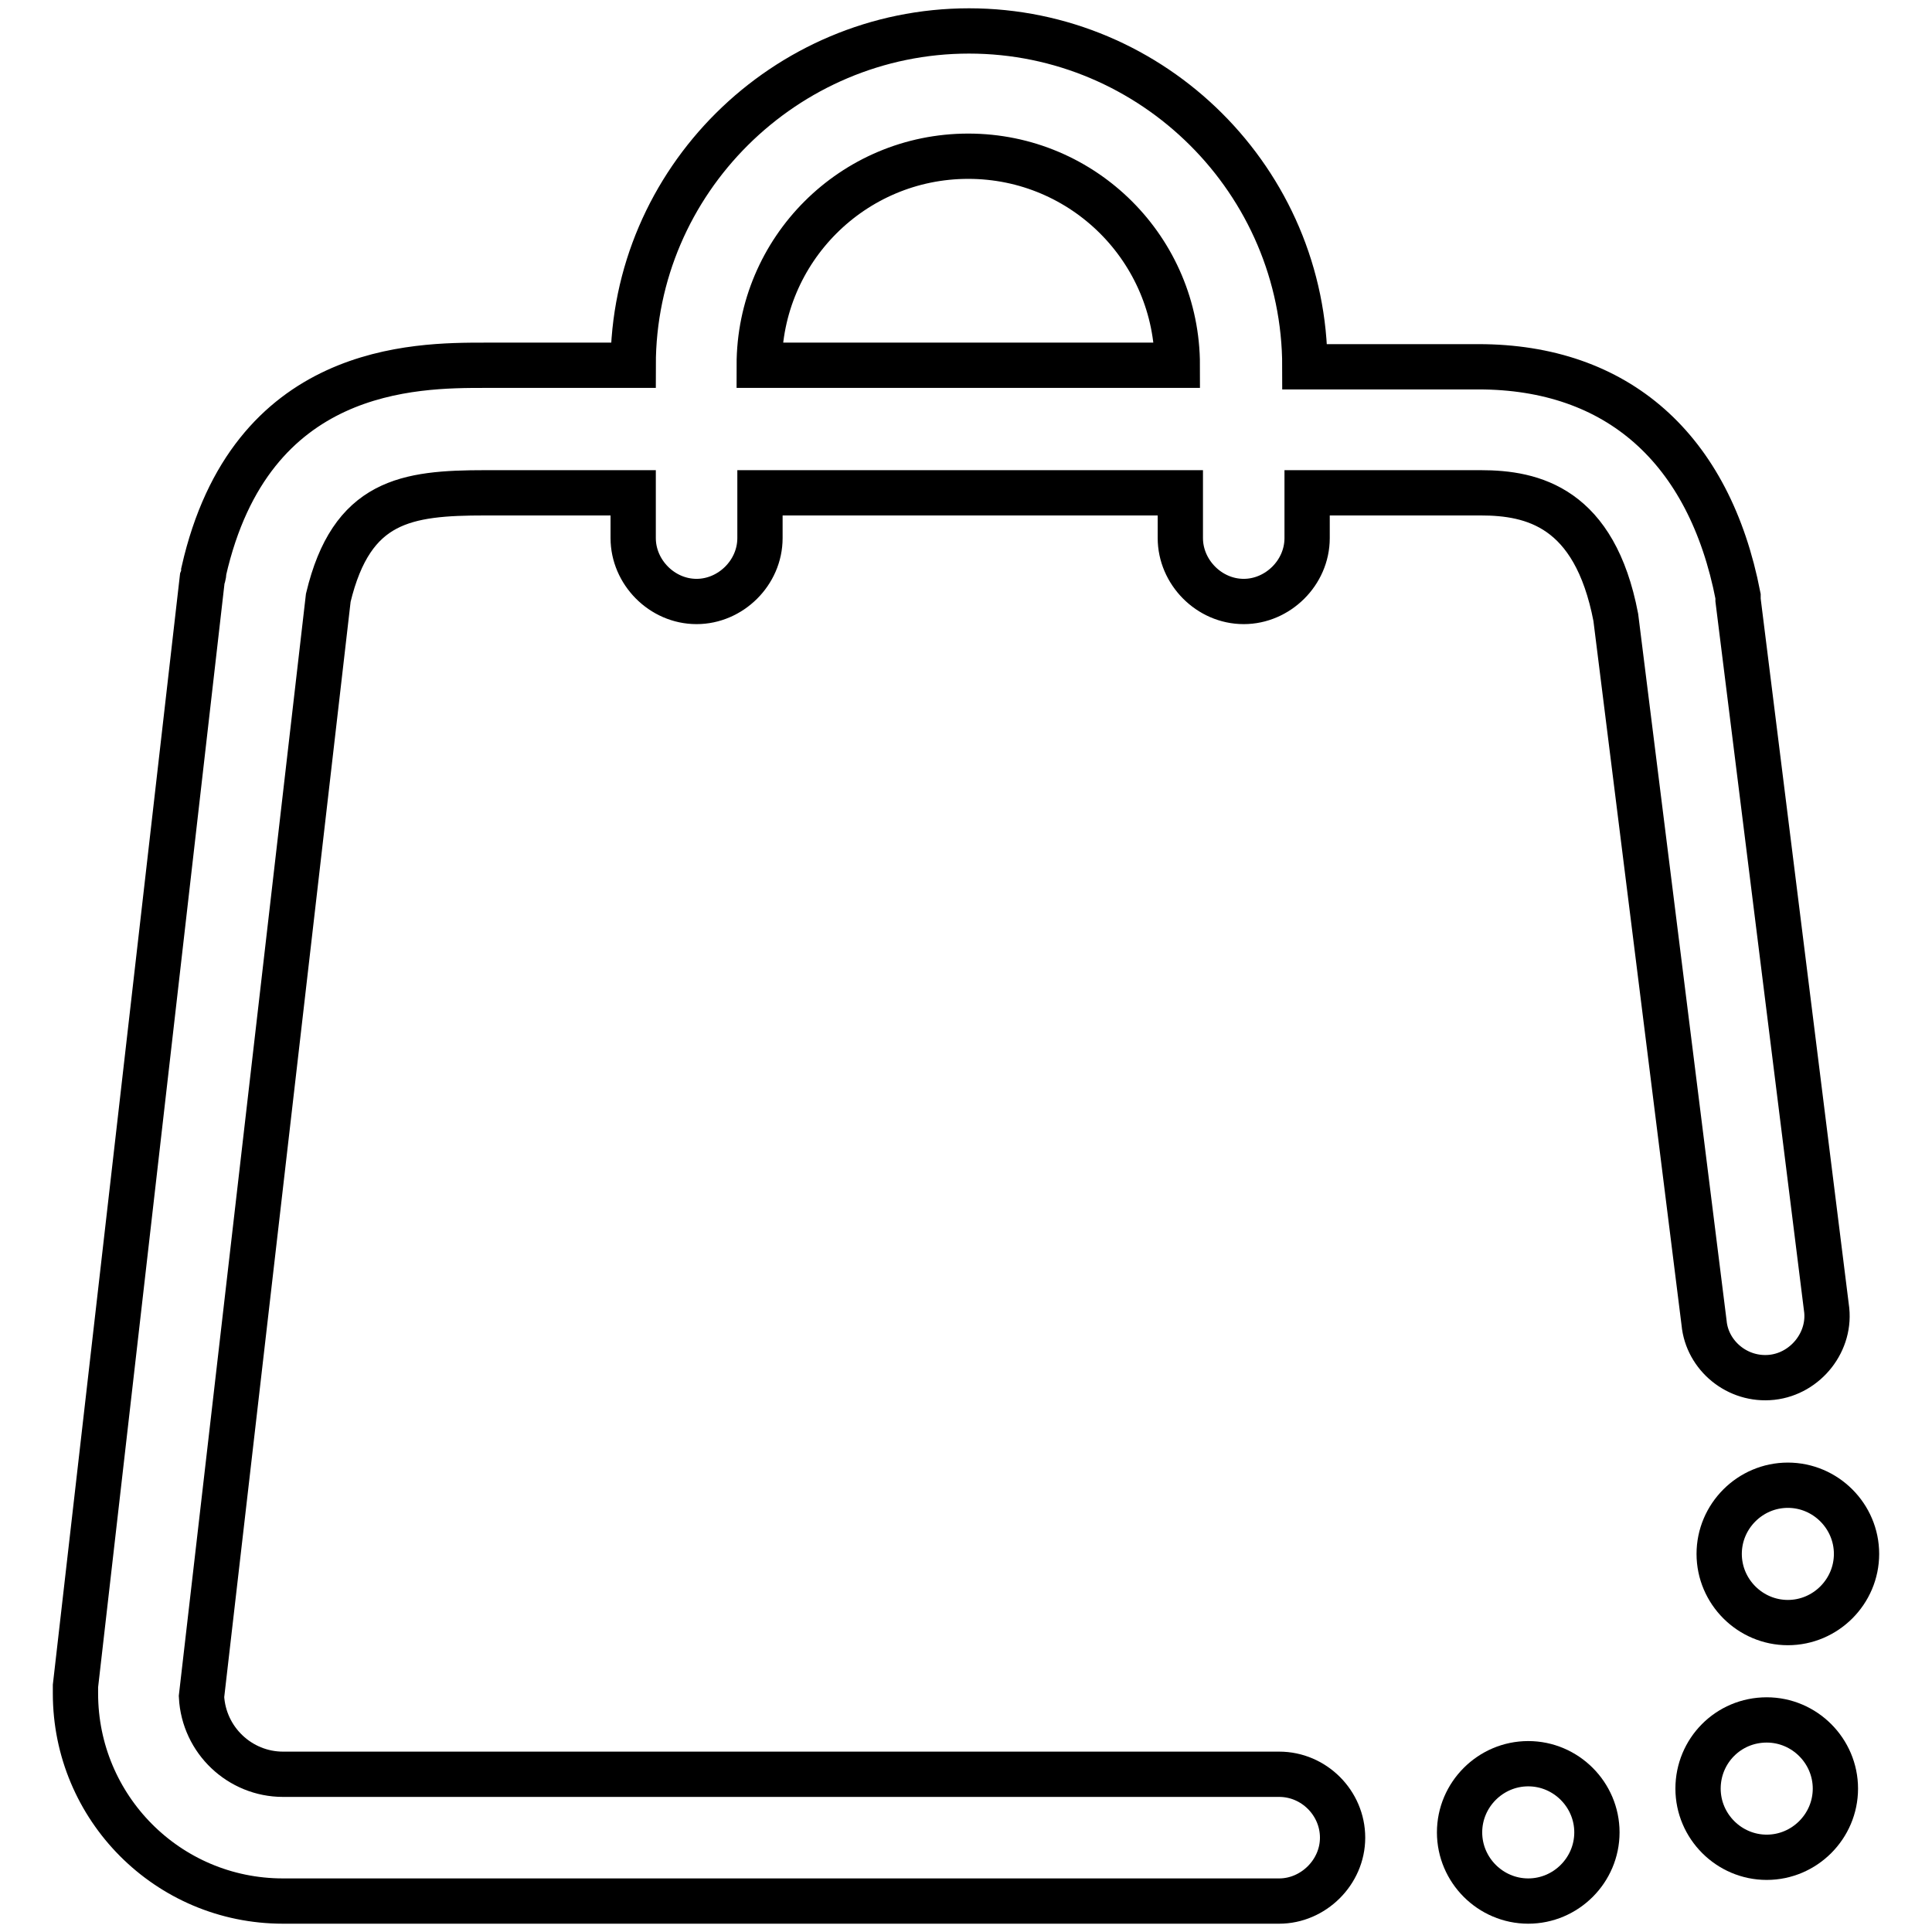 <?xml version="1.0" encoding="utf-8"?>
<!-- Svg Vector Icons : http://www.onlinewebfonts.com/icon -->
<!DOCTYPE svg PUBLIC "-//W3C//DTD SVG 1.1//EN" "http://www.w3.org/Graphics/SVG/1.1/DTD/svg11.dtd">
<svg version="1.1" xmlns="http://www.w3.org/2000/svg" xmlns:xlink="http://www.w3.org/1999/xlink" x="0px" y="0px" viewBox="0 0 256 256" enable-background="new 0 0 256 256" xml:space="preserve">
<g> <path stroke-width="6" fill-opacity="0" stroke="#000000"  d="M234.8,182.5c4.5-0.5,7.9-4.8,7.2-9.3l-11.7-93.7V79c-3.8-19.6-16-30.4-34.4-30.4h-23 c0-24.6-20.1-44.5-44.5-44.5C104,4.1,83.9,24,83.9,48.4H64.3c-9.3,0-31.1,0-37.3,27.3c0,0.2,0,0.5-0.2,1L10,223.4v1 c0,15.1,12.2,27.5,27.5,27.5h132c4.5,0,8.4-3.8,8.4-8.4s-3.8-8.4-8.4-8.4h-132c-5.7,0-10.5-4.5-10.8-10.3L43.5,79.2 c3.1-12.9,10.3-13.9,20.8-13.9h19.6v6c0,4.5,3.8,8.4,8.4,8.4c4.5,0,8.4-3.8,8.4-8.4v-6h55.7v6c0,4.5,3.8,8.4,8.4,8.4 c4.5,0,8.4-3.8,8.4-8.4v-6h23c6.9,0,15.1,1.9,17.9,16.5l11.7,93.5C226.2,179.6,230.2,183,234.8,182.5L234.8,182.5z M100.6,48.4 c0-15.3,12.4-27.7,27.7-27.7c15.3,0,27.7,12.4,27.7,27.7H100.6z"/> <path stroke-width="6" fill-opacity="0" stroke="#000000"  d="M193.4,242.8c0,5,4.1,9.1,9.1,9.1c5,0,9.1-4.1,9.1-9.1c0-5-4.1-9.1-9.1-9.1 C197.5,233.7,193.4,237.8,193.4,242.8z"/> <path stroke-width="6" fill-opacity="0" stroke="#000000"  d="M225,237c0,5,4.1,9.1,9.1,9.1c5,0,9.1-4.1,9.1-9.1c0-5-4.1-9.1-9.1-9.1C229,227.9,225,232,225,237z"/> <path stroke-width="6" fill-opacity="0" stroke="#000000"  d="M227.8,205.9c0,5,4.1,9.1,9.1,9.1s9.1-4.1,9.1-9.1c0-5-4.1-9.1-9.1-9.1S227.8,200.9,227.8,205.9z"/></g>
</svg>